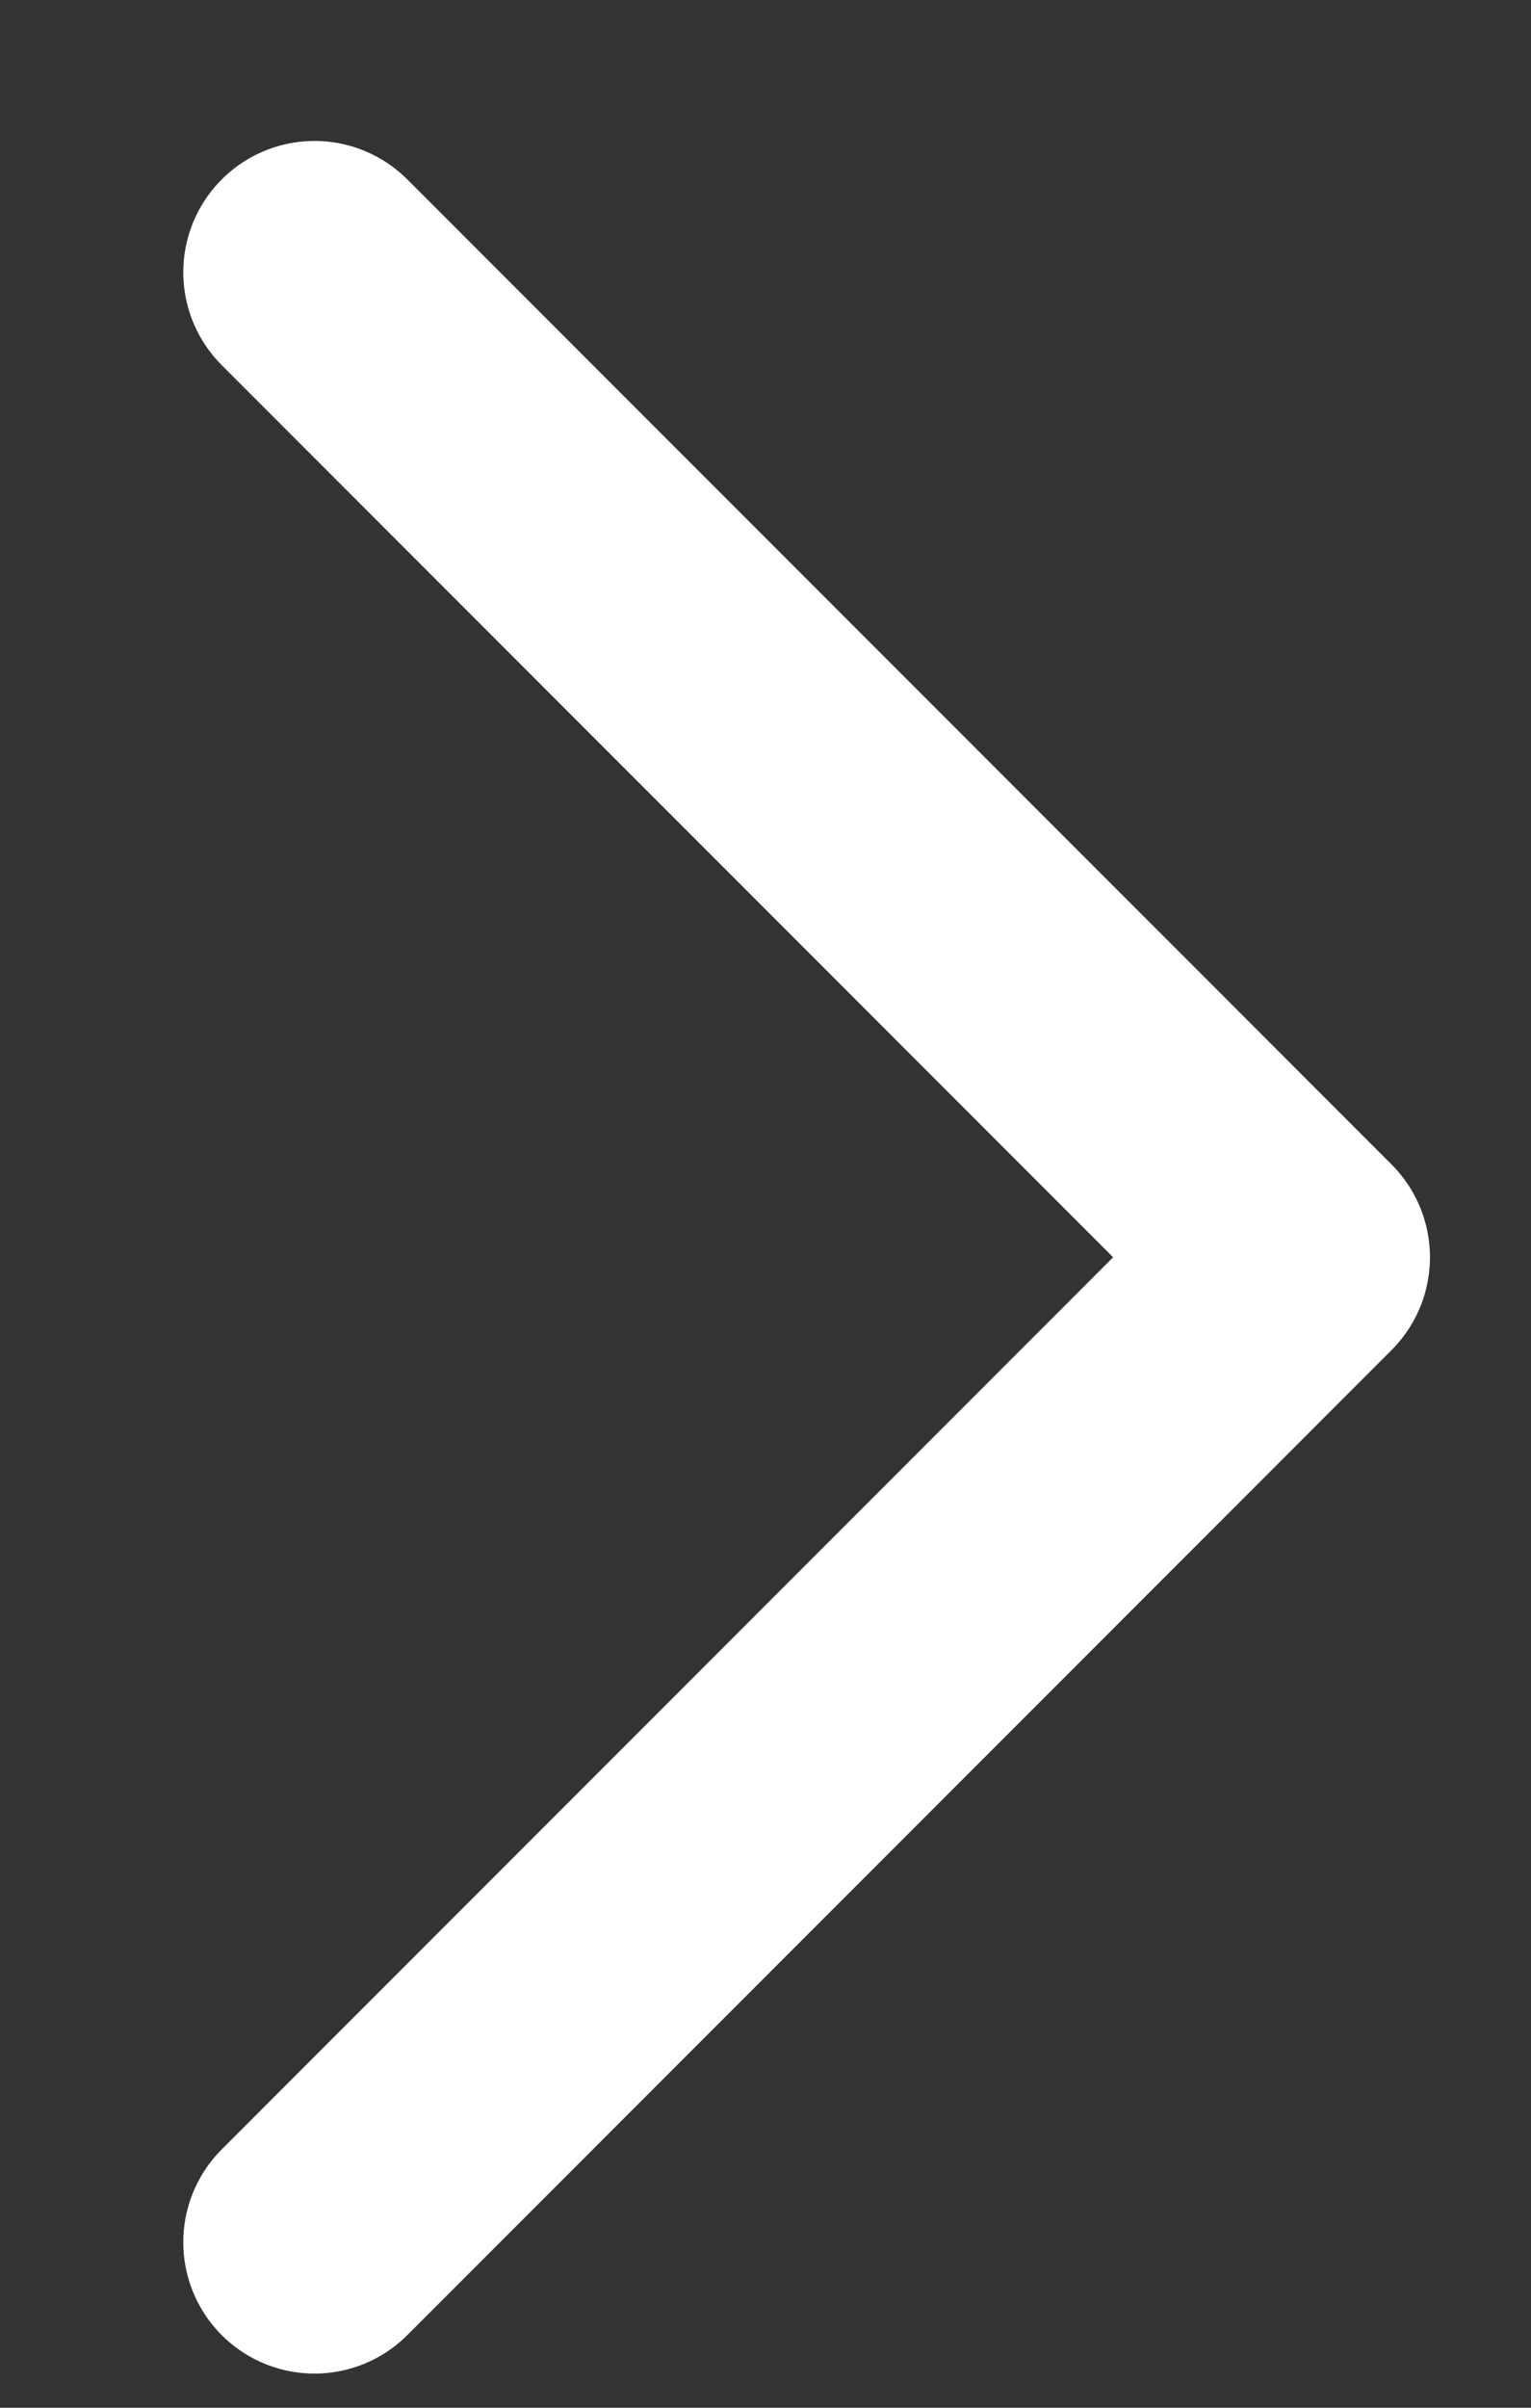 <svg width="7" height="11" viewBox="0 0 7 11" fill="none" xmlns="http://www.w3.org/2000/svg">
<rect x="0" y="0" width="7" height="11" fill="#333333" stroke="none"/>
<path d="M1.438 10.244L5.938 5.744L1.438 1.244" stroke="white" stroke-width="1.2" stroke-linecap="round" stroke-linejoin="round"/>
</svg>
